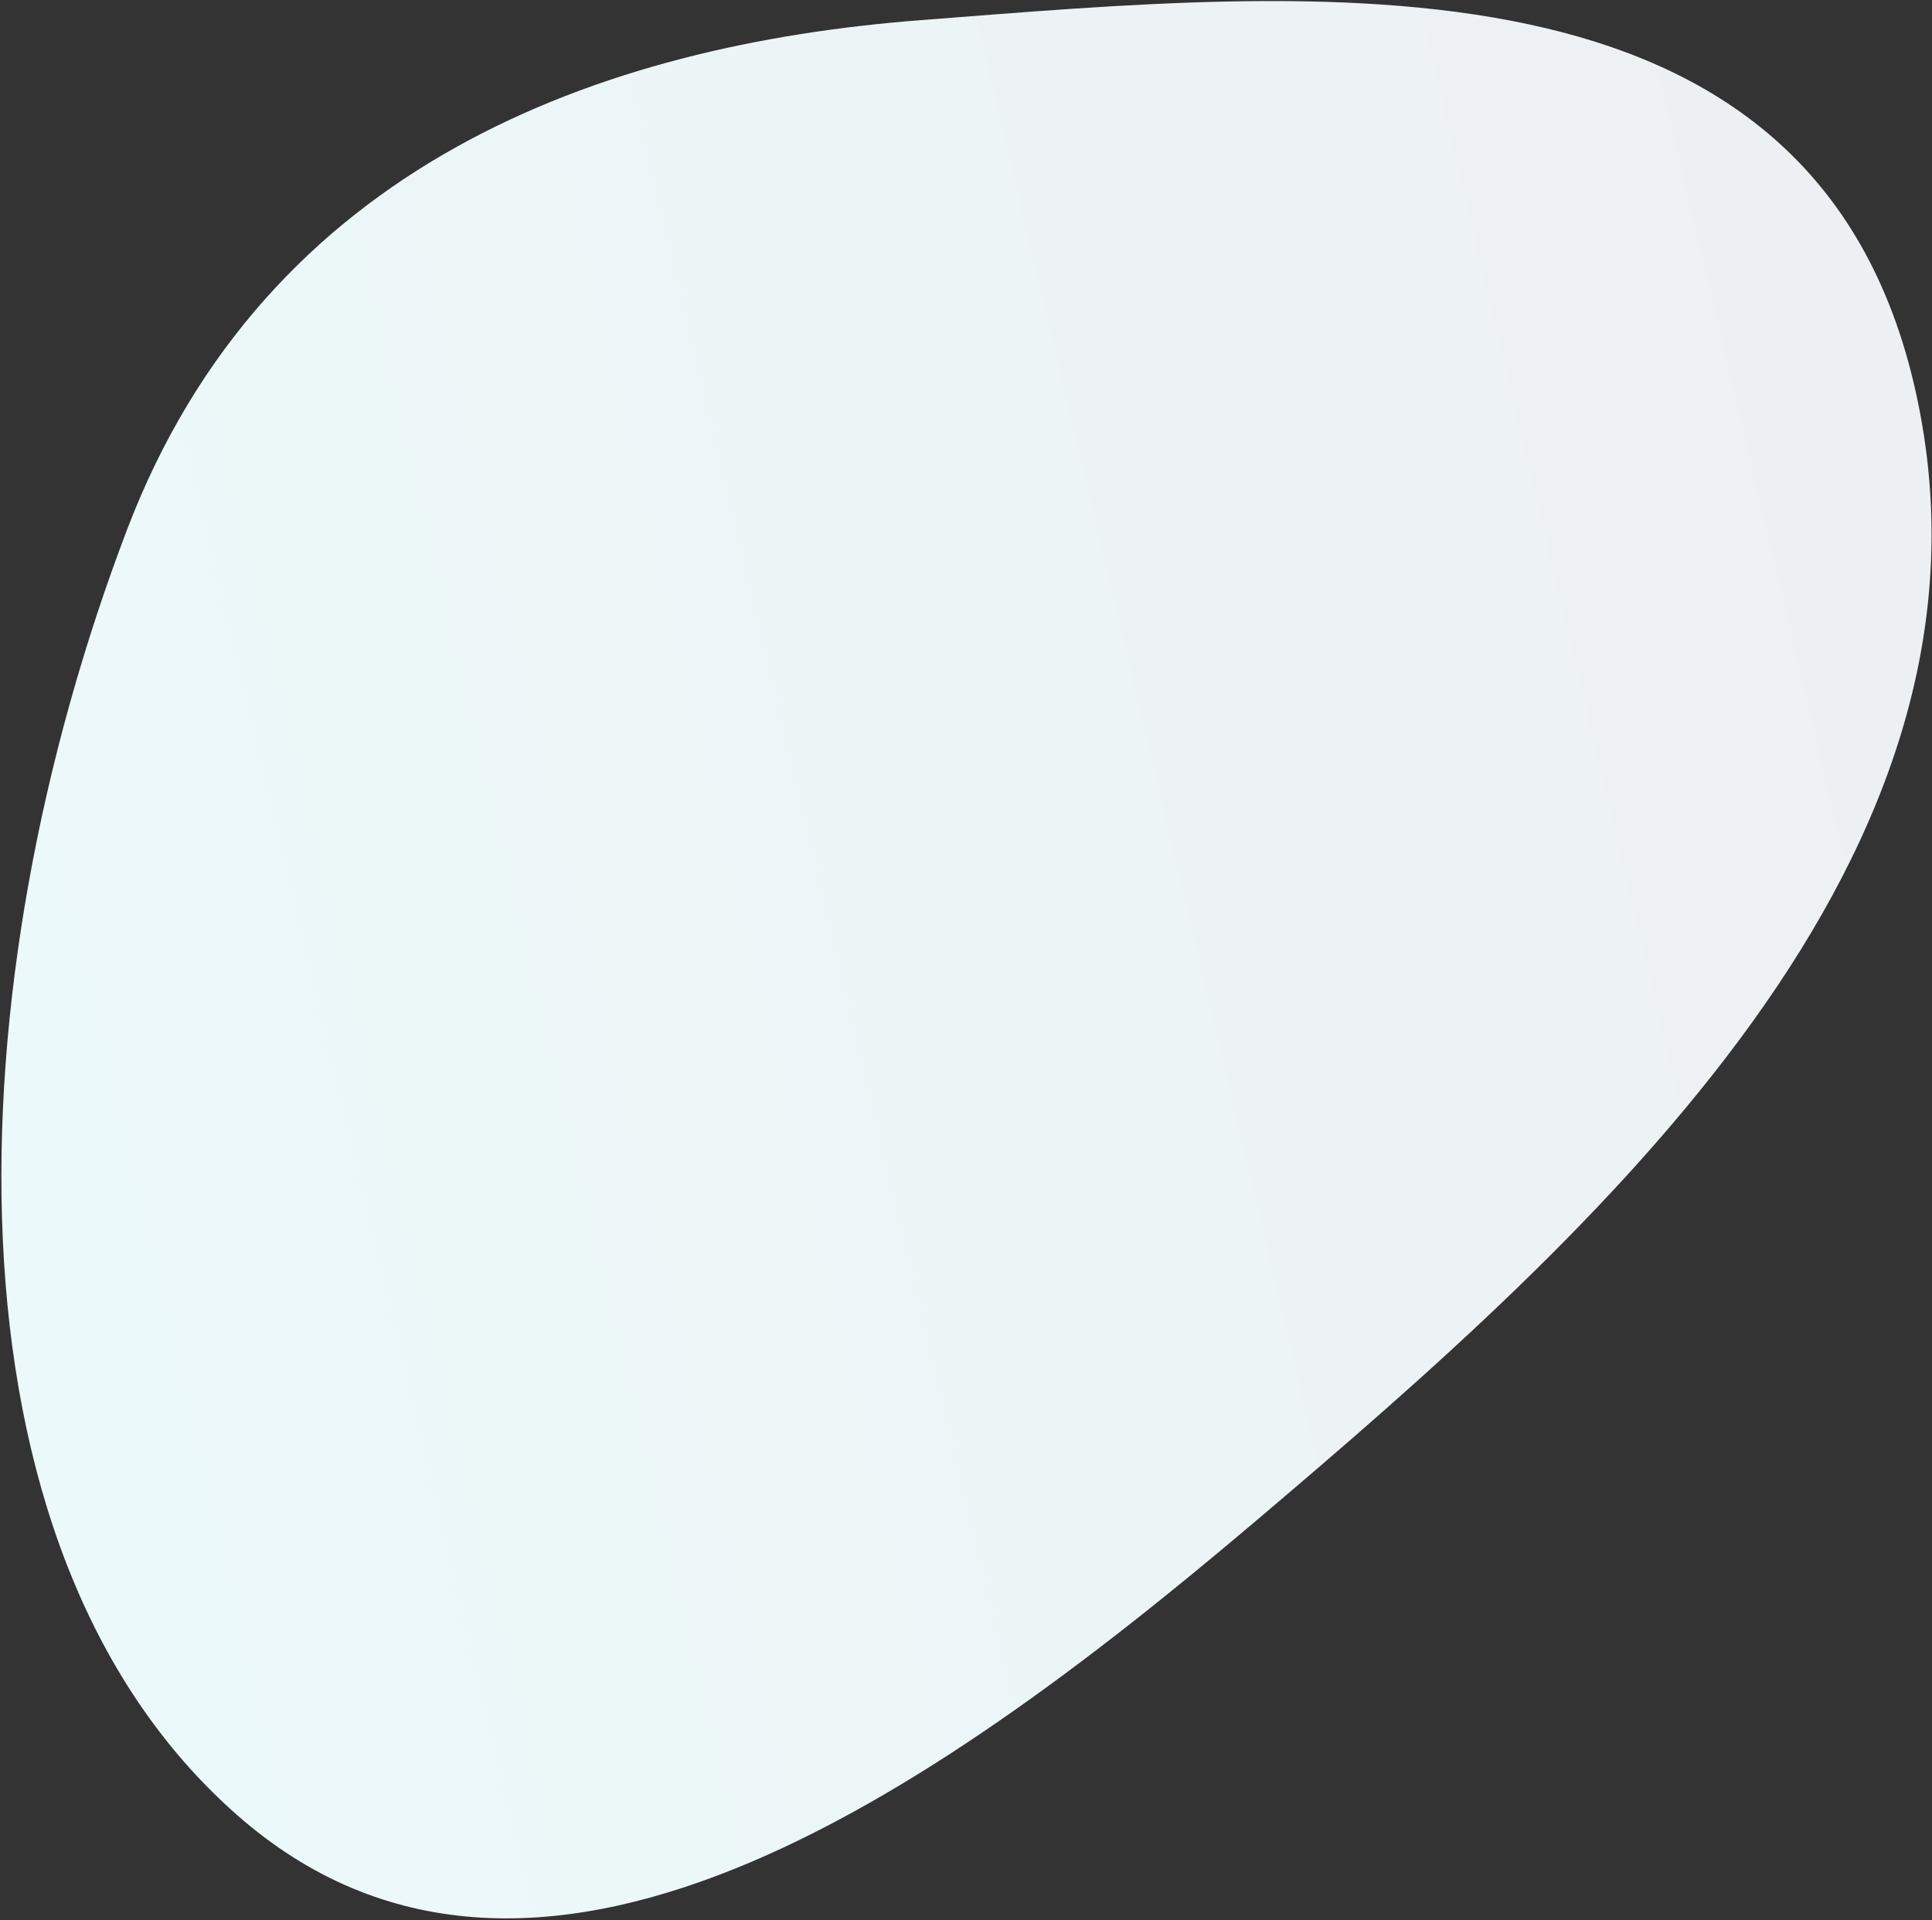 <?xml version="1.0" encoding="UTF-8"?>
<svg xmlns="http://www.w3.org/2000/svg" width="858" height="853" viewBox="0 0 858 853" fill="none">
  <rect x="0" y="0" width="858" height="853" fill="#333333" stroke="none"/>
  <path fill-rule="evenodd" clip-rule="evenodd" d="M408.755 8.961C583.774 -4.525 806.015 -27.892 850.801 174.176C896.48 380.271 709.453 547.019 556.699 676.46C412.801 798.397 235.873 921.348 105.106 806.068C-30.595 686.438 -19.863 435.526 56.376 235.391C118.29 72.859 267.04 19.881 408.755 8.961Z" fill="url(#paint0_linear)"></path>
  <defs>
    <linearGradient id="paint0_linear" x1="6.02" y1="505.403" x2="944.689" y2="283.45" gradientUnits="userSpaceOnUse">
      <stop stop-color="#ECF9FA"></stop>
      <stop offset="1" stop-color="#EDEFF1"></stop>
    </linearGradient>
  </defs>
</svg>
